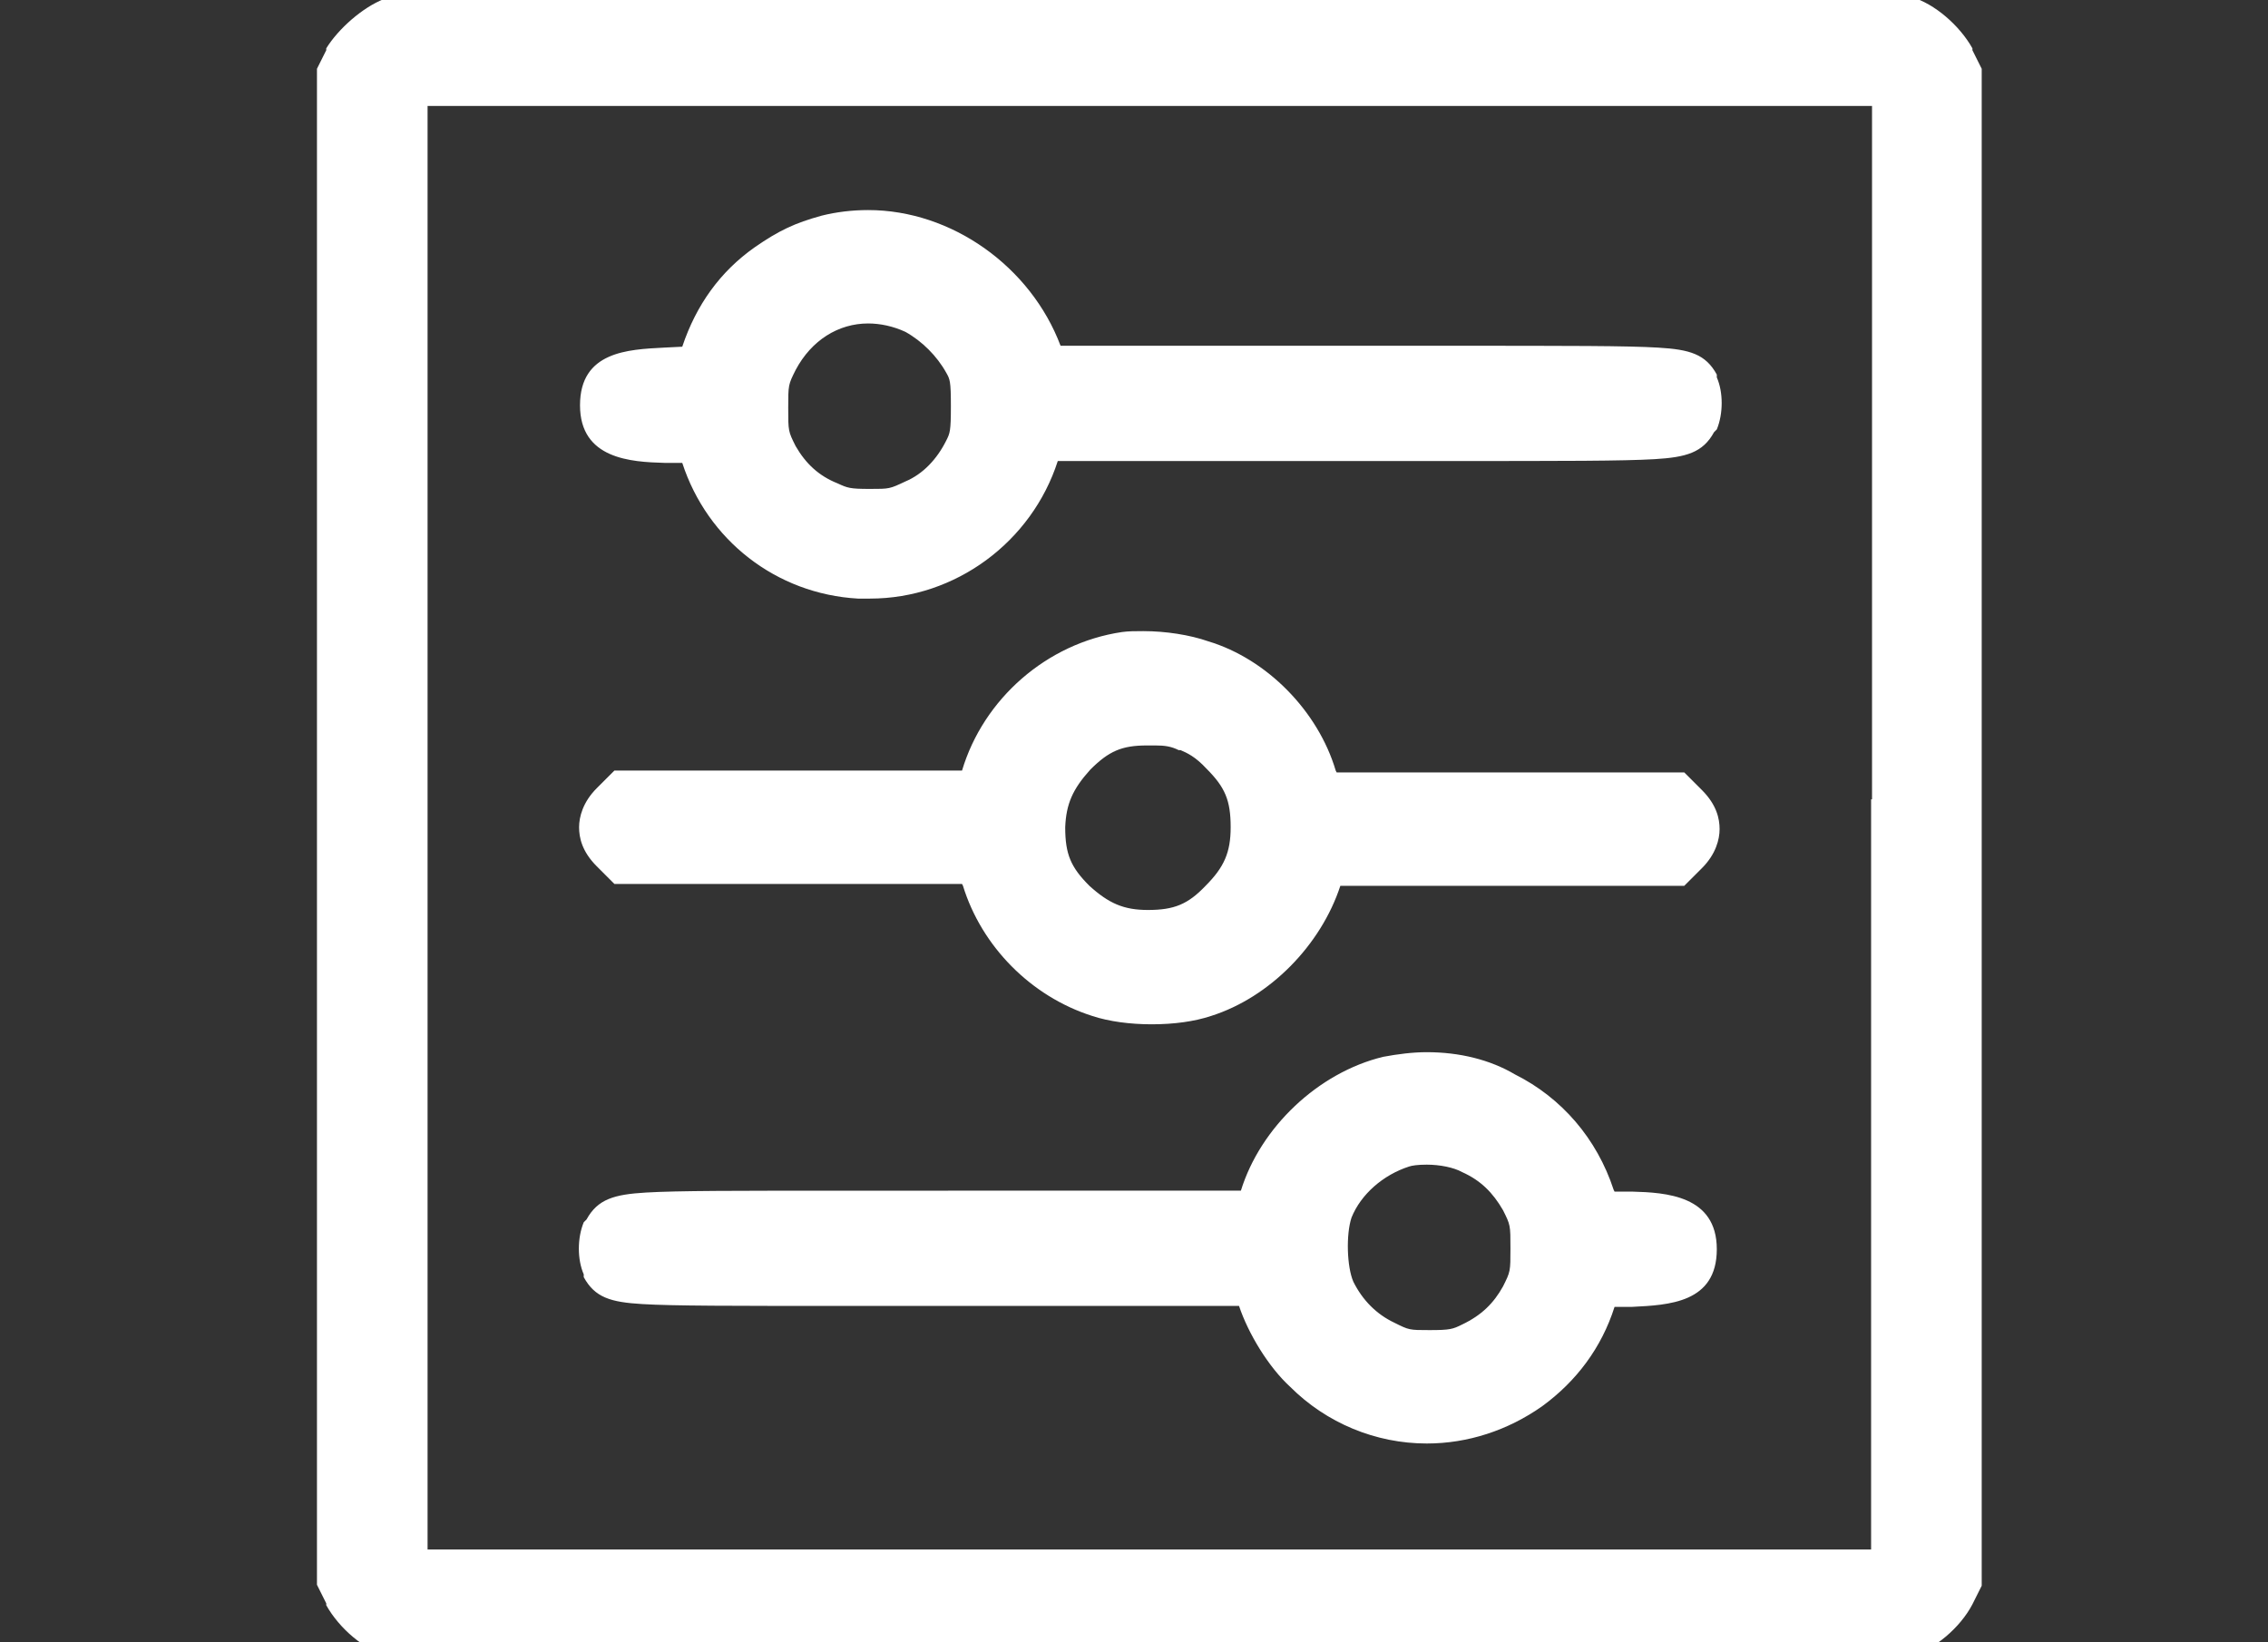 <?xml version="1.0" encoding="utf-8"?>
<!-- Generator: Adobe Illustrator 27.8.1, SVG Export Plug-In . SVG Version: 6.00 Build 0)  -->
<svg version="1.1" id="Ebene_1" xmlns="http://www.w3.org/2000/svg" xmlns:xlink="http://www.w3.org/1999/xlink" x="0px" y="0px"
	 viewBox="0 0 244 176.7" style="enable-background:new 0 0 244 176.7;" xml:space="preserve">
<rect x="0" y="0" width="244" height="176.7" fill="#333333" stroke="none"/>
<style type="text/css">
	.st0{fill:#FFFFFF;}
</style>
<g>
	<g>
		<g>
			<g>
				<path class="st0" d="M123.6,177.3c-29.8,0-80.1-0.1-81.5-0.5c-2-0.6-4.4-2.7-5.6-4.8l-0.9-1.8V7.7L36.5,6c1.1-2,3.5-4,5.4-4.7
					c1.4-0.5,64.5-0.6,91.5-0.6c46.6,0,70.8,0.2,71.8,0.5c2.1,0.6,4.5,2.6,5.7,4.8l0.9,1.8v162.4l-0.9,1.7c-1.1,2.2-3.6,4.3-5.7,4.9
					C203.7,177.2,147.6,177.3,123.6,177.3z M202.8,168.2V87.5h0.1V9.9H44.5v158.3H202.8z"/>
				<path class="st0" d="M133.4,2.2c36.6,0,70.4,0.1,71.3,0.4c1.7,0.5,3.8,2.3,4.8,4.1l0.7,1.4V89v80.8l-0.7,1.4
					c-0.9,1.8-3,3.6-4.8,4.1c-0.9,0.3-41,0.4-81.1,0.4s-80.1-0.1-81-0.4c-1.7-0.5-3.8-2.3-4.8-4.1l-0.7-1.4V89V8.1l0.7-1.4
					c0.9-1.6,3-3.4,4.6-4C43.3,2.4,90.2,2.2,133.4,2.2 M43,169.7h80.6h80.7V89h0.1V8.4h-80.7H43V89V169.7 M133.4-0.8
					c-22.3,0-44.7,0-61.4,0.1C42.5-0.5,42.1-0.4,41.3-0.1c-2.3,0.9-4.9,3.2-6.2,5.3l0,0.1l0,0.1l-0.7,1.4l-0.3,0.6v0.7V89v80.8v0.7
					l0.3,0.6l0.7,1.4l0,0.1l0,0.1c1.4,2.5,4.1,4.8,6.6,5.5l0,0c0.8,0.2,5.7,0.6,81.9,0.6c76.1,0,81.1-0.4,81.9-0.6l0,0
					c2.6-0.7,5.4-3.1,6.7-5.6l0.7-1.4l0.3-0.6v-0.7V89V8.1V7.4l-0.3-0.6l-0.7-1.4l0-0.1l0-0.1c-1.4-2.5-4.1-4.8-6.5-5.5
					C204.9-0.5,202.7-0.8,133.4-0.8L133.4-0.8z M46,11.4h77.7h77.7V86h-0.1v3v77.7h-77.7H46V89V11.4L46,11.4z"/>
			</g>
			<g>
				<path class="st0" d="M93.6,63.1c-0.4,0-0.8,0-1.2,0c-8.2-0.5-15.2-6-17.6-13.8l-0.3-0.8l-2.9-0.1c-4.5-0.2-7.7-0.6-7.7-4.7
					c0-4.1,3.2-4.5,7.6-4.7l3-0.2l0.3-0.9c1.4-4.2,3.8-7.6,7.2-10c2.5-1.8,4.1-2.5,6.8-3.2c1.5-0.4,3-0.6,4.6-0.6
					c8.5,0,16.5,5.9,19.1,14.1l0.2,0.6l42.9,0c26.3,0,26.3,0,27.5,2.3l0.1,0.2c0.6,1.3,0.6,3.1,0,4.4l-0.1,0.2
					c-1.3,2.3-1.3,2.3-27.7,2.3l-42.6,0l-0.2,0.6C110,57.3,102.2,63.1,93.6,63.1z M93.5,33.3c-3.8,0-7.2,2.2-9.1,5.8
					c-1,1.8-1,1.9-1,4.8c0,2.8,0,2.8,1,4.8c1.2,2.2,2.8,3.7,5.1,4.7c1.3,0.7,1.9,0.8,4.2,0.8c2.3,0,2.6-0.1,4.5-1
					c2.2-1,4-2.8,5.1-5.1c0.6-1.1,0.7-1.5,0.7-4.4c0-2.9-0.1-3.3-0.6-4.3c-1.1-2.1-3-4-5.1-5.1C96.6,33.7,95.1,33.3,93.5,33.3z"/>
				<path class="st0" d="M93.4,25.6c7.7,0,15.2,5.3,17.6,13l0.5,1.7h33.8c3.8,0,7.2,0,10.2,0c25.8,0,25.4,0.1,26.2,1.6
					c0.4,0.9,0.4,2.3,0,3.2c-0.9,1.6-0.1,1.7-26.5,1.7c-2.9,0-6.2,0-9.8,0h-33.9l-0.5,1.7c-2.3,7.8-9.4,13.1-17.4,13.1
					c-0.4,0-0.7,0-1.1,0c-7.6-0.5-14-5.5-16.3-12.8L75.6,47l-4-0.1c-5-0.2-6.2-0.8-6.2-3.2c0-2.4,1.1-3,6.2-3.2l4-0.3l0.6-1.8
					c1.3-3.9,3.5-7,6.7-9.3c2.3-1.6,3.7-2.3,6.3-3C90.6,25.7,92,25.6,93.4,25.6 M93.6,55.7c2.5,0,3-0.1,5.1-1.1
					c2.6-1.2,4.6-3.3,5.8-5.8c0.7-1.4,0.8-2.1,0.8-5c0-2.9-0.1-3.7-0.8-5c-1.3-2.5-3.4-4.5-5.7-5.7c-1.7-0.9-3.6-1.3-5.3-1.3
					c-4.2,0-8.2,2.3-10.5,6.6c-1.1,2-1.2,2.3-1.2,5.5s0.1,3.4,1.2,5.5c1.4,2.5,3.2,4.2,5.8,5.4C90.4,55.6,91.2,55.7,93.6,55.7
					 M93.4,22.6c-1.7,0-3.4,0.2-5,0.6c-2.9,0.8-4.6,1.6-7.2,3.4c-3.7,2.6-6.3,6.2-7.8,10.7l-2,0.1c-3.8,0.2-9,0.4-9,6.2
					c0,5.8,5.5,6.1,9.1,6.2l1.9,0c2.7,8.3,10.1,14.1,18.9,14.6c0.4,0,0.9,0,1.3,0c9.2,0,17.4-6.1,20.2-14.8h31.7l5.4,0l4.4,0
					c13.2,0,19.3,0,22.7-0.2c3.4-0.2,5.2-0.7,6.4-2.9l0.1-0.1l0.1-0.1l0.1-0.1c0.7-1.7,0.7-4,0-5.6l0-0.1l0-0.1l0-0.1
					c-1.2-2.2-2.9-2.7-6.3-2.9c-3.3-0.2-9.4-0.2-22.5-0.2l-4.5,0l-5.7,0h-31.6C110.9,28.7,102.4,22.6,93.4,22.6L93.4,22.6z M85.6,48
					c-0.8-1.6-0.8-1.6-0.8-4.1c0-2.5,0-2.5,0.8-4.1c1.7-3.2,4.6-5,7.8-5c1.3,0,2.7,0.3,4,0.9c1.8,1,3.4,2.6,4.4,4.4
					c0.4,0.7,0.5,0.9,0.5,3.6c0,2.7-0.1,2.9-0.5,3.7c-1,2-2.5,3.6-4.4,4.4c-1.7,0.8-1.7,0.8-3.8,0.8c-2.2,0-2.4-0.1-3.5-0.6l0,0l0,0
					C88.1,51.2,86.7,49.9,85.6,48L85.6,48z"/>
			</g>
			<g>
				<path class="st0" d="M123.8,108.6c-2.2,0-4.3-0.3-5.9-0.8c-6-1.9-11-7-12.9-13l-0.4-1.2H66.7l-1.4-1.4c-1.9-1.9-1.9-4.3,0-6.2
					l1.4-1.4h37.9l0.1-0.4c2-7.5,8.5-13.3,16.2-14.5c0.7-0.1,1.4-0.1,2.2-0.1c2.3,0,4.7,0.4,6.6,1c5.7,1.7,10.9,7,12.7,12.9l0.4,1.2
					h37.9l1.4,1.4c1.9,1.9,1.9,4.3,0,6.2l-1.4,1.4h-37.7l-0.1,0.3c-1.7,6.3-7,11.9-13.2,13.8C128.1,108.3,126,108.6,123.8,108.6z
					 M124.3,78.7c-0.3,0-0.5,0-0.8,0c-3.2,0-4.9,0.7-7.2,3.1c-2.3,2.3-3.1,4.3-3.1,7.3c0,3.2,0.7,5,3.1,7.3c2.3,2.3,4.3,3.1,7.3,3.1
					c3.2,0,5.2-0.8,7.3-3c2.3-2.4,3.1-4.3,3.1-7.4c0-3.2-0.7-5-3.1-7.3c-1.2-1.3-2.2-2-3.4-2.4C126.4,78.9,125.5,78.7,124.3,78.7z"
					/>
				<path class="st0" d="M123,70.9c2,0,4.3,0.3,6.2,0.9c5.3,1.6,10.1,6.5,11.7,11.9l0.7,2.3h19.2H180l1,1c1.3,1.3,1.3,2.8,0,4.1
					l-1,1h-19h-19.2l-0.4,1.4c-1.6,5.8-6.5,11-12.2,12.8c-1.5,0.5-3.4,0.8-5.4,0.8c-2,0-3.9-0.2-5.5-0.8c-5.6-1.8-10.2-6.5-11.9-12
					l-0.7-2.3H86.5H67.3l-1-1c-1.3-1.3-1.3-2.8,0-4.1l1-1h19.2h19.2l0.4-1.5c1.8-6.9,7.8-12.3,15-13.4
					C121.7,70.9,122.3,70.9,123,70.9 M123.6,101c3.6,0,5.9-0.9,8.4-3.5s3.5-4.9,3.5-8.4c0-3.6-0.9-5.8-3.5-8.4
					c-1.4-1.5-2.6-2.3-4-2.8c-1.2-0.5-2.3-0.7-3.7-0.7c-0.3,0-0.6,0-0.9,0c-3.5,0-5.6,0.9-8.2,3.5c-2.5,2.6-3.5,4.9-3.5,8.4
					c0,3.6,0.9,5.8,3.5,8.4C117.8,100,120.1,101,123.6,101 M123,67.9c-0.8,0-1.6,0-2.3,0.1l0,0l0,0c-8.1,1.2-14.9,7.2-17.2,14.9
					H86.5H67.3h-1.2l-0.9,0.9l-1,1c-1.5,1.5-1.9,3.1-1.9,4.2s0.3,2.6,1.9,4.2l1,1l0.9,0.9h1.2h19.2h17l0.1,0.2
					c2,6.5,7.3,11.9,13.9,14c1.8,0.6,4.1,0.9,6.4,0.9c2.4,0,4.6-0.3,6.4-0.9c6.3-2,11.8-7.6,13.9-14H161h19h1.2l0.9-0.9l1-1
					c1.5-1.5,1.9-3.1,1.9-4.2s-0.3-2.6-1.9-4.2l-1-1l-0.9-0.9H180h-19.2h-17l-0.1-0.2c-1.9-6.4-7.4-12-13.7-13.9
					C128,68.3,125.4,67.9,123,67.9L123,67.9z M117.3,82.8c2-2,3.4-2.6,6.1-2.6h0.1l0.1,0c0.3,0,0.5,0,0.7,0c0,0,0,0,0,0
					c1,0,1.7,0.1,2.5,0.5l0.1,0l0.1,0c0.7,0.3,1.6,0.7,2.8,2l0,0l0,0c2,2,2.6,3.4,2.6,6.3c0,2.7-0.7,4.3-2.7,6.3
					c-1.9,2-3.4,2.6-6.2,2.6c-2.6,0-4.2-0.7-6.3-2.6c-2-2-2.6-3.4-2.6-6.3C114.7,86.5,115.4,84.9,117.3,82.8L117.3,82.8z"/>
			</g>
			<g>
				<path class="st0" d="M153.9,153.9c-5.2,0-10.1-2-13.7-5.7c-2.2-2.1-4.5-5.9-5.3-8.9l-0.1-0.3l-42.9,0c-26.3,0-26.3,0-27.5-2.3
					l-0.1-0.2c-0.6-1.3-0.6-3.1,0-4.4l0.1-0.2c1.3-2.3,1.3-2.3,27.7-2.3l42.5,0l0.1-0.4c1.7-6.7,7.7-12.4,14.4-14.1
					c1.5-0.3,2.9-0.5,4.4-0.5c3.2,0,6.4,0.8,9.3,2.4c4.6,2.2,8.1,6.3,9.8,11.4l0.4,1.2l2.9,0.1c4.5,0.2,7.7,0.6,7.7,4.7
					c0,4.1-3.2,4.5-7.6,4.7l-3,0.1l-0.3,0.8c-1.4,4.2-3.8,7.6-7.3,10.1C162,152.6,158,153.9,153.9,153.9
					C153.9,153.9,153.9,153.9,153.9,153.9z M153.5,123.8c-0.9,0-1.7,0.1-2.4,0.3c-3.2,1-6,3.5-7.2,6.4c-0.8,2.1-0.7,6.1,0.3,8
					c1.1,2.3,2.9,4,5.1,5.1c1.8,0.9,2,1,4.5,1c2.3,0,2.9-0.2,4.2-0.8c2.4-1.1,4-2.6,5.1-4.7c1-1.8,1-1.9,1-4.8c0-2.8,0-2.8-1-4.8
					c-1.2-2.2-2.8-3.7-5-4.7C156.9,124.2,155.2,123.8,153.5,123.8z"/>
				<path class="st0" d="M153.5,116.2c2.8,0,5.7,0.7,8.6,2.2c4.3,2.1,7.5,5.8,9.1,10.6l0.7,2.2l4,0.1c5,0.2,6.2,0.8,6.2,3.2
					c0,2.4-1.1,3-6.2,3.2l-4,0.1l-0.6,1.8c-1.3,4-3.6,7.1-6.8,9.4c-3.2,2.3-7,3.4-10.6,3.4c-4.6,0-9.2-1.8-12.7-5.2
					c-2.1-2-4.2-5.6-4.9-8.2l-0.4-1.4h-33.8c-3.8,0-7.2,0-10.2,0c-25.8,0-25.4-0.1-26.2-1.6c-0.4-0.9-0.4-2.3,0-3.2
					c0.9-1.6,0.1-1.7,26.5-1.7c2.9,0,6.2,0,9.8,0h33.8l0.4-1.5c1.6-6.1,7.1-11.5,13.3-13C150.8,116.3,152.2,116.2,153.5,116.2
					 M153.8,146.1c2.5,0,3.3-0.2,4.8-0.9c2.6-1.2,4.5-2.9,5.8-5.4c1.1-2,1.2-2.3,1.2-5.5c0-3.2-0.1-3.4-1.2-5.5
					c-1.4-2.5-3.2-4.2-5.7-5.4c-1.4-0.7-3.4-1.1-5.2-1.1c-1,0-2,0.1-2.8,0.4c-3.6,1.1-6.8,3.9-8.1,7.3c-0.9,2.5-0.8,6.9,0.3,9.2
					c1.3,2.6,3.3,4.6,5.8,5.8C150.7,146,151.2,146.1,153.8,146.1 M153.5,113.2c-1.5,0-3.1,0.2-4.7,0.5l0,0l0,0
					c-7,1.7-13.2,7.6-15.3,14.4H102l-5.4,0l-4.4,0c-13.2,0-19.3,0-22.7,0.2c-3.4,0.2-5.2,0.7-6.4,2.9l-0.1,0.1l-0.1,0.1l-0.1,0.1
					c-0.7,1.7-0.7,4,0,5.6l0,0.1l0,0.1l0,0.1c1.2,2.2,2.9,2.7,6.3,2.9c3.3,0.2,9.4,0.2,22.5,0.2l4.5,0l5.7,0h31.5
					c1,3,3.2,6.6,5.5,8.7c3.9,3.9,9.2,6.1,14.7,6.1c4.4,0,8.7-1.4,12.4-4c3.7-2.7,6.4-6.3,7.8-10.7l1.9,0c3.9-0.2,9.1-0.4,9.1-6.2
					c0-5.8-5.5-6.1-9.1-6.2l-1.9,0l-0.1-0.2c-1.8-5.5-5.6-9.9-10.6-12.4C160.3,114,157,113.2,153.5,113.2L153.5,113.2z M145.4,131
					c1-2.5,3.4-4.6,6.2-5.5c0.3-0.1,0.9-0.2,1.9-0.2c1.4,0,2.9,0.3,3.8,0.8c2,0.9,3.3,2.2,4.4,4.1c0.8,1.6,0.8,1.6,0.8,4.1
					c0,2.5,0,2.5-0.8,4.1l0,0l0,0c-1,1.8-2.3,3.1-4.4,4.1c-1,0.5-1.3,0.6-3.5,0.6c-2.2,0-2.2,0-3.8-0.8c-1.9-0.9-3.4-2.4-4.4-4.4
					C144.9,136.3,144.8,132.8,145.4,131L145.4,131z"/>
			</g>
		</g>
	</g>
</g>
</svg>
